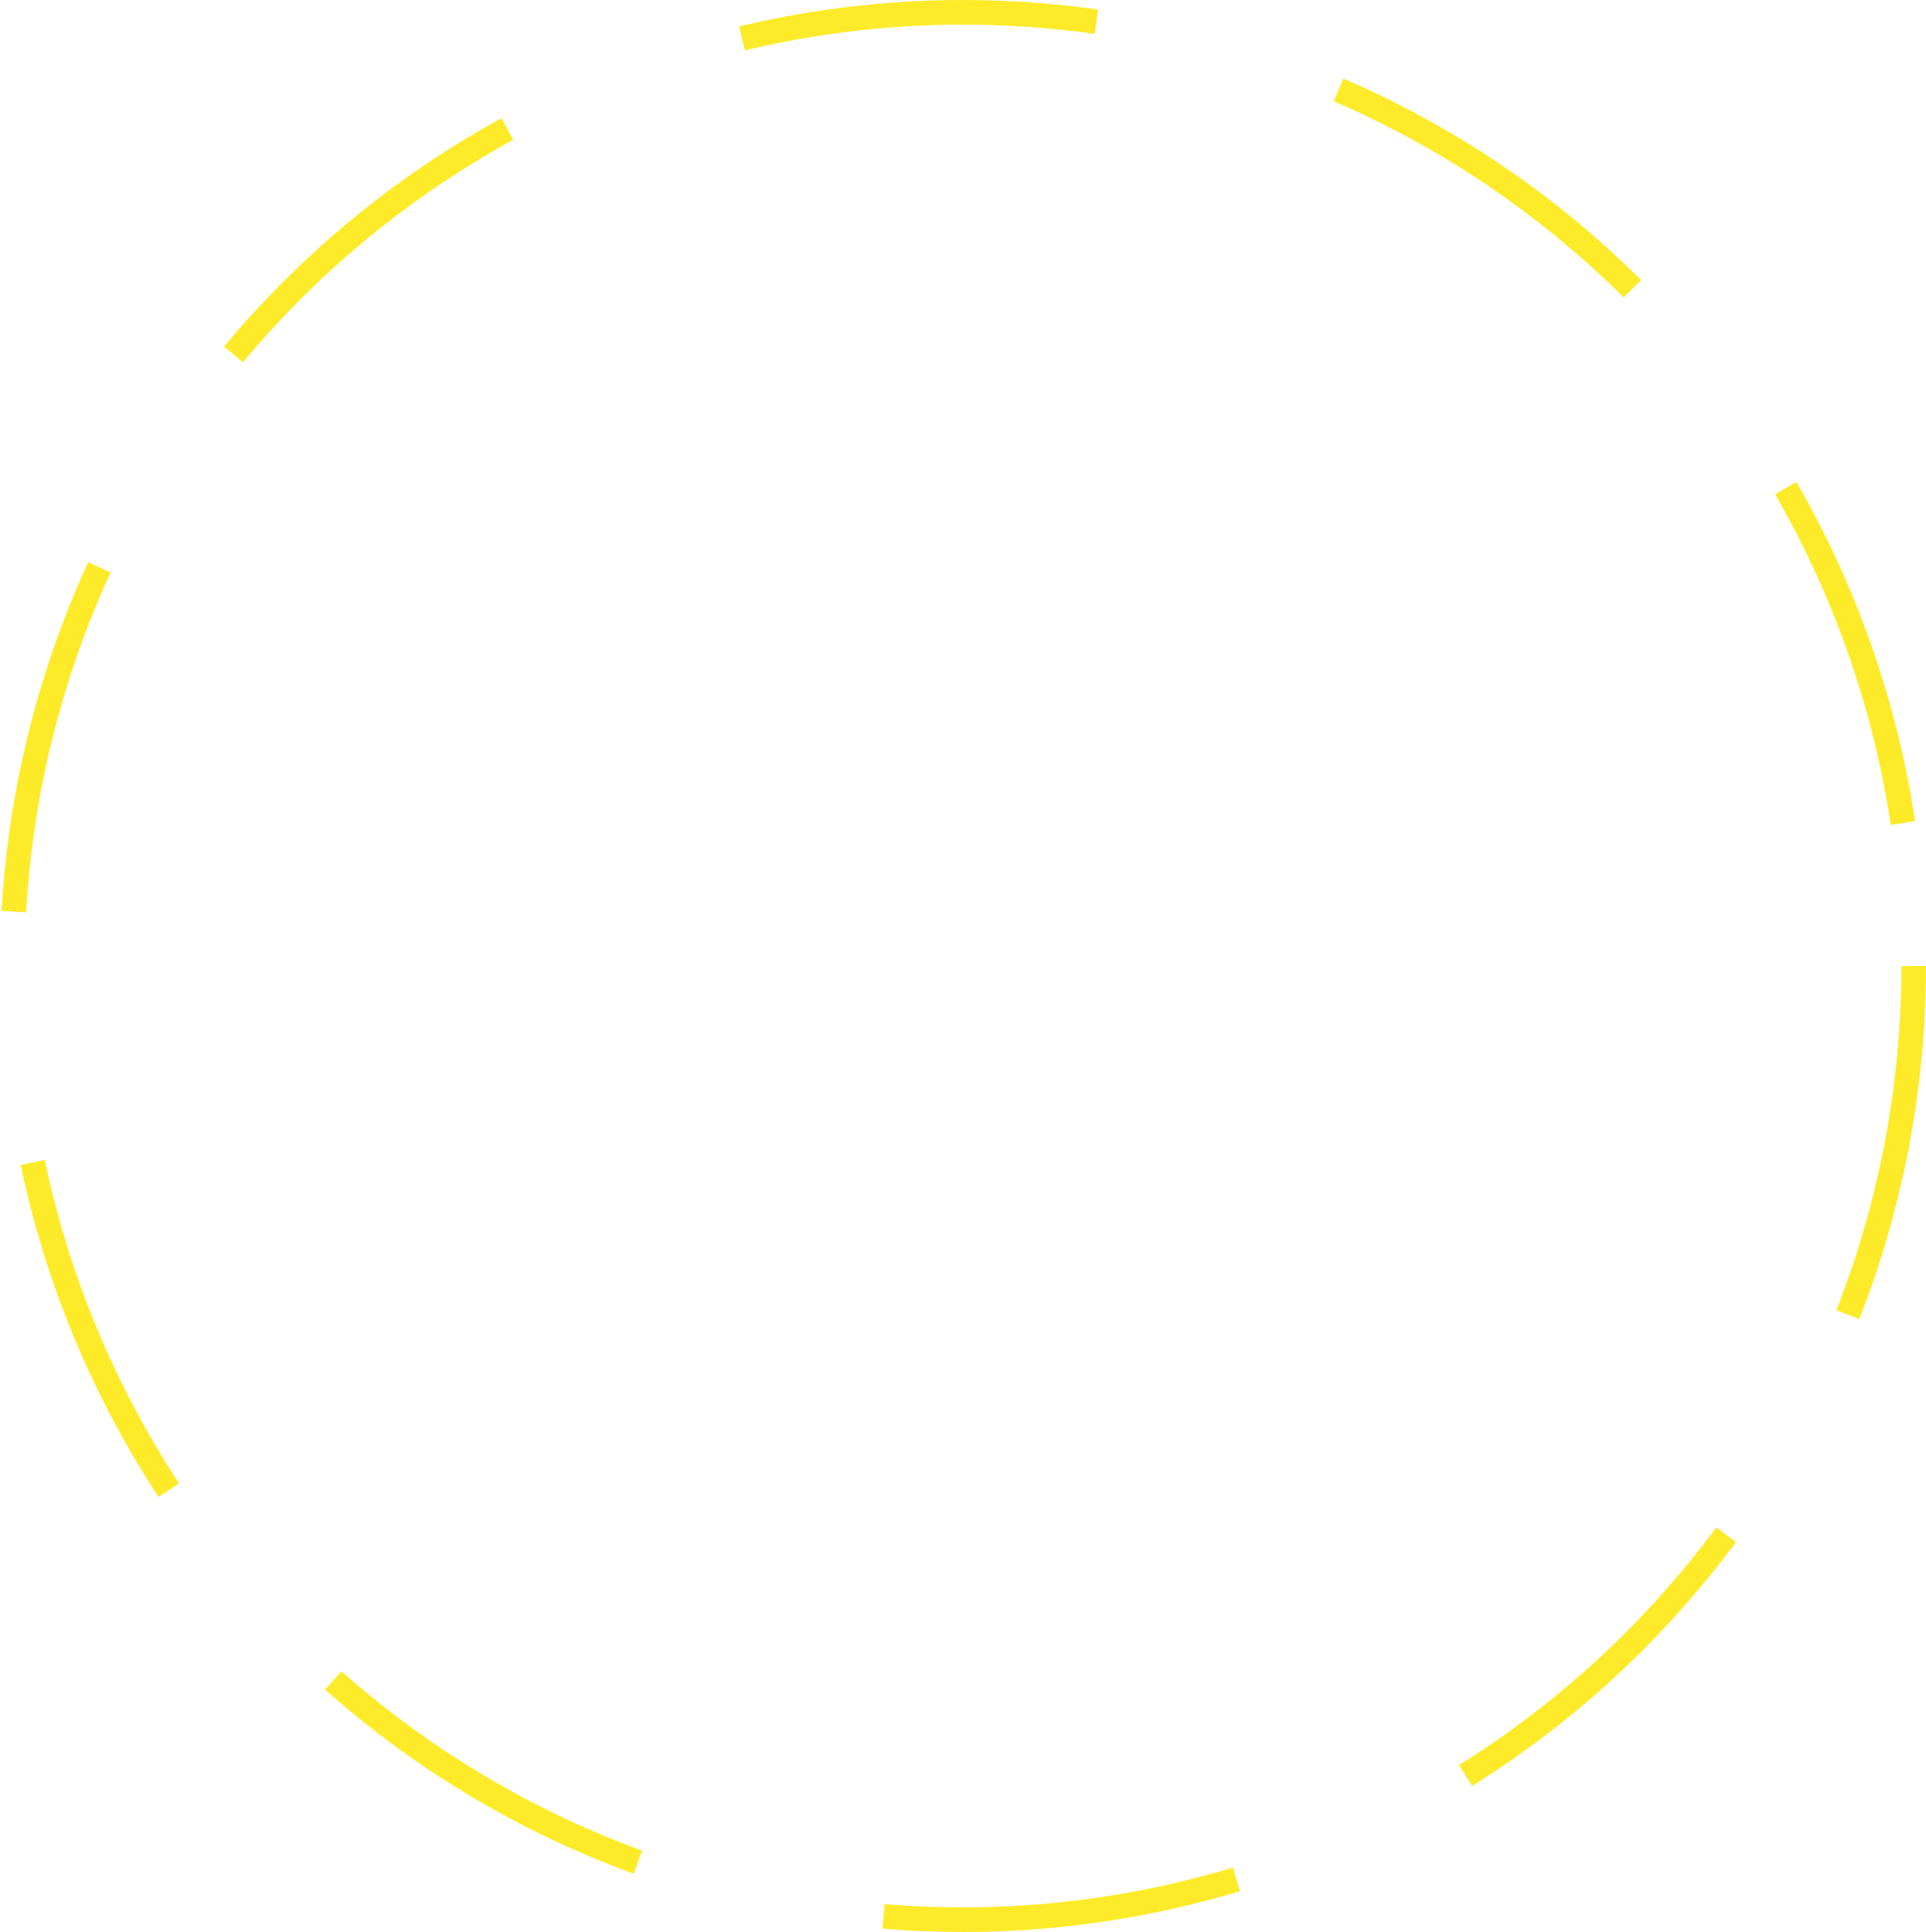 <svg xmlns="http://www.w3.org/2000/svg" width="313" height="314" viewBox="0 0 313 314">
    <g data-name="Ellipse 26" style="stroke:#fdeb29;stroke-width:4px;stroke-dasharray:58 41;fill:none">
        <ellipse cx="156.5" cy="157" rx="156.5" ry="157" style="stroke:none"/>
        <ellipse cx="156.5" cy="157" rx="154.5" ry="155" style="fill:none"/>
    </g>
</svg>
